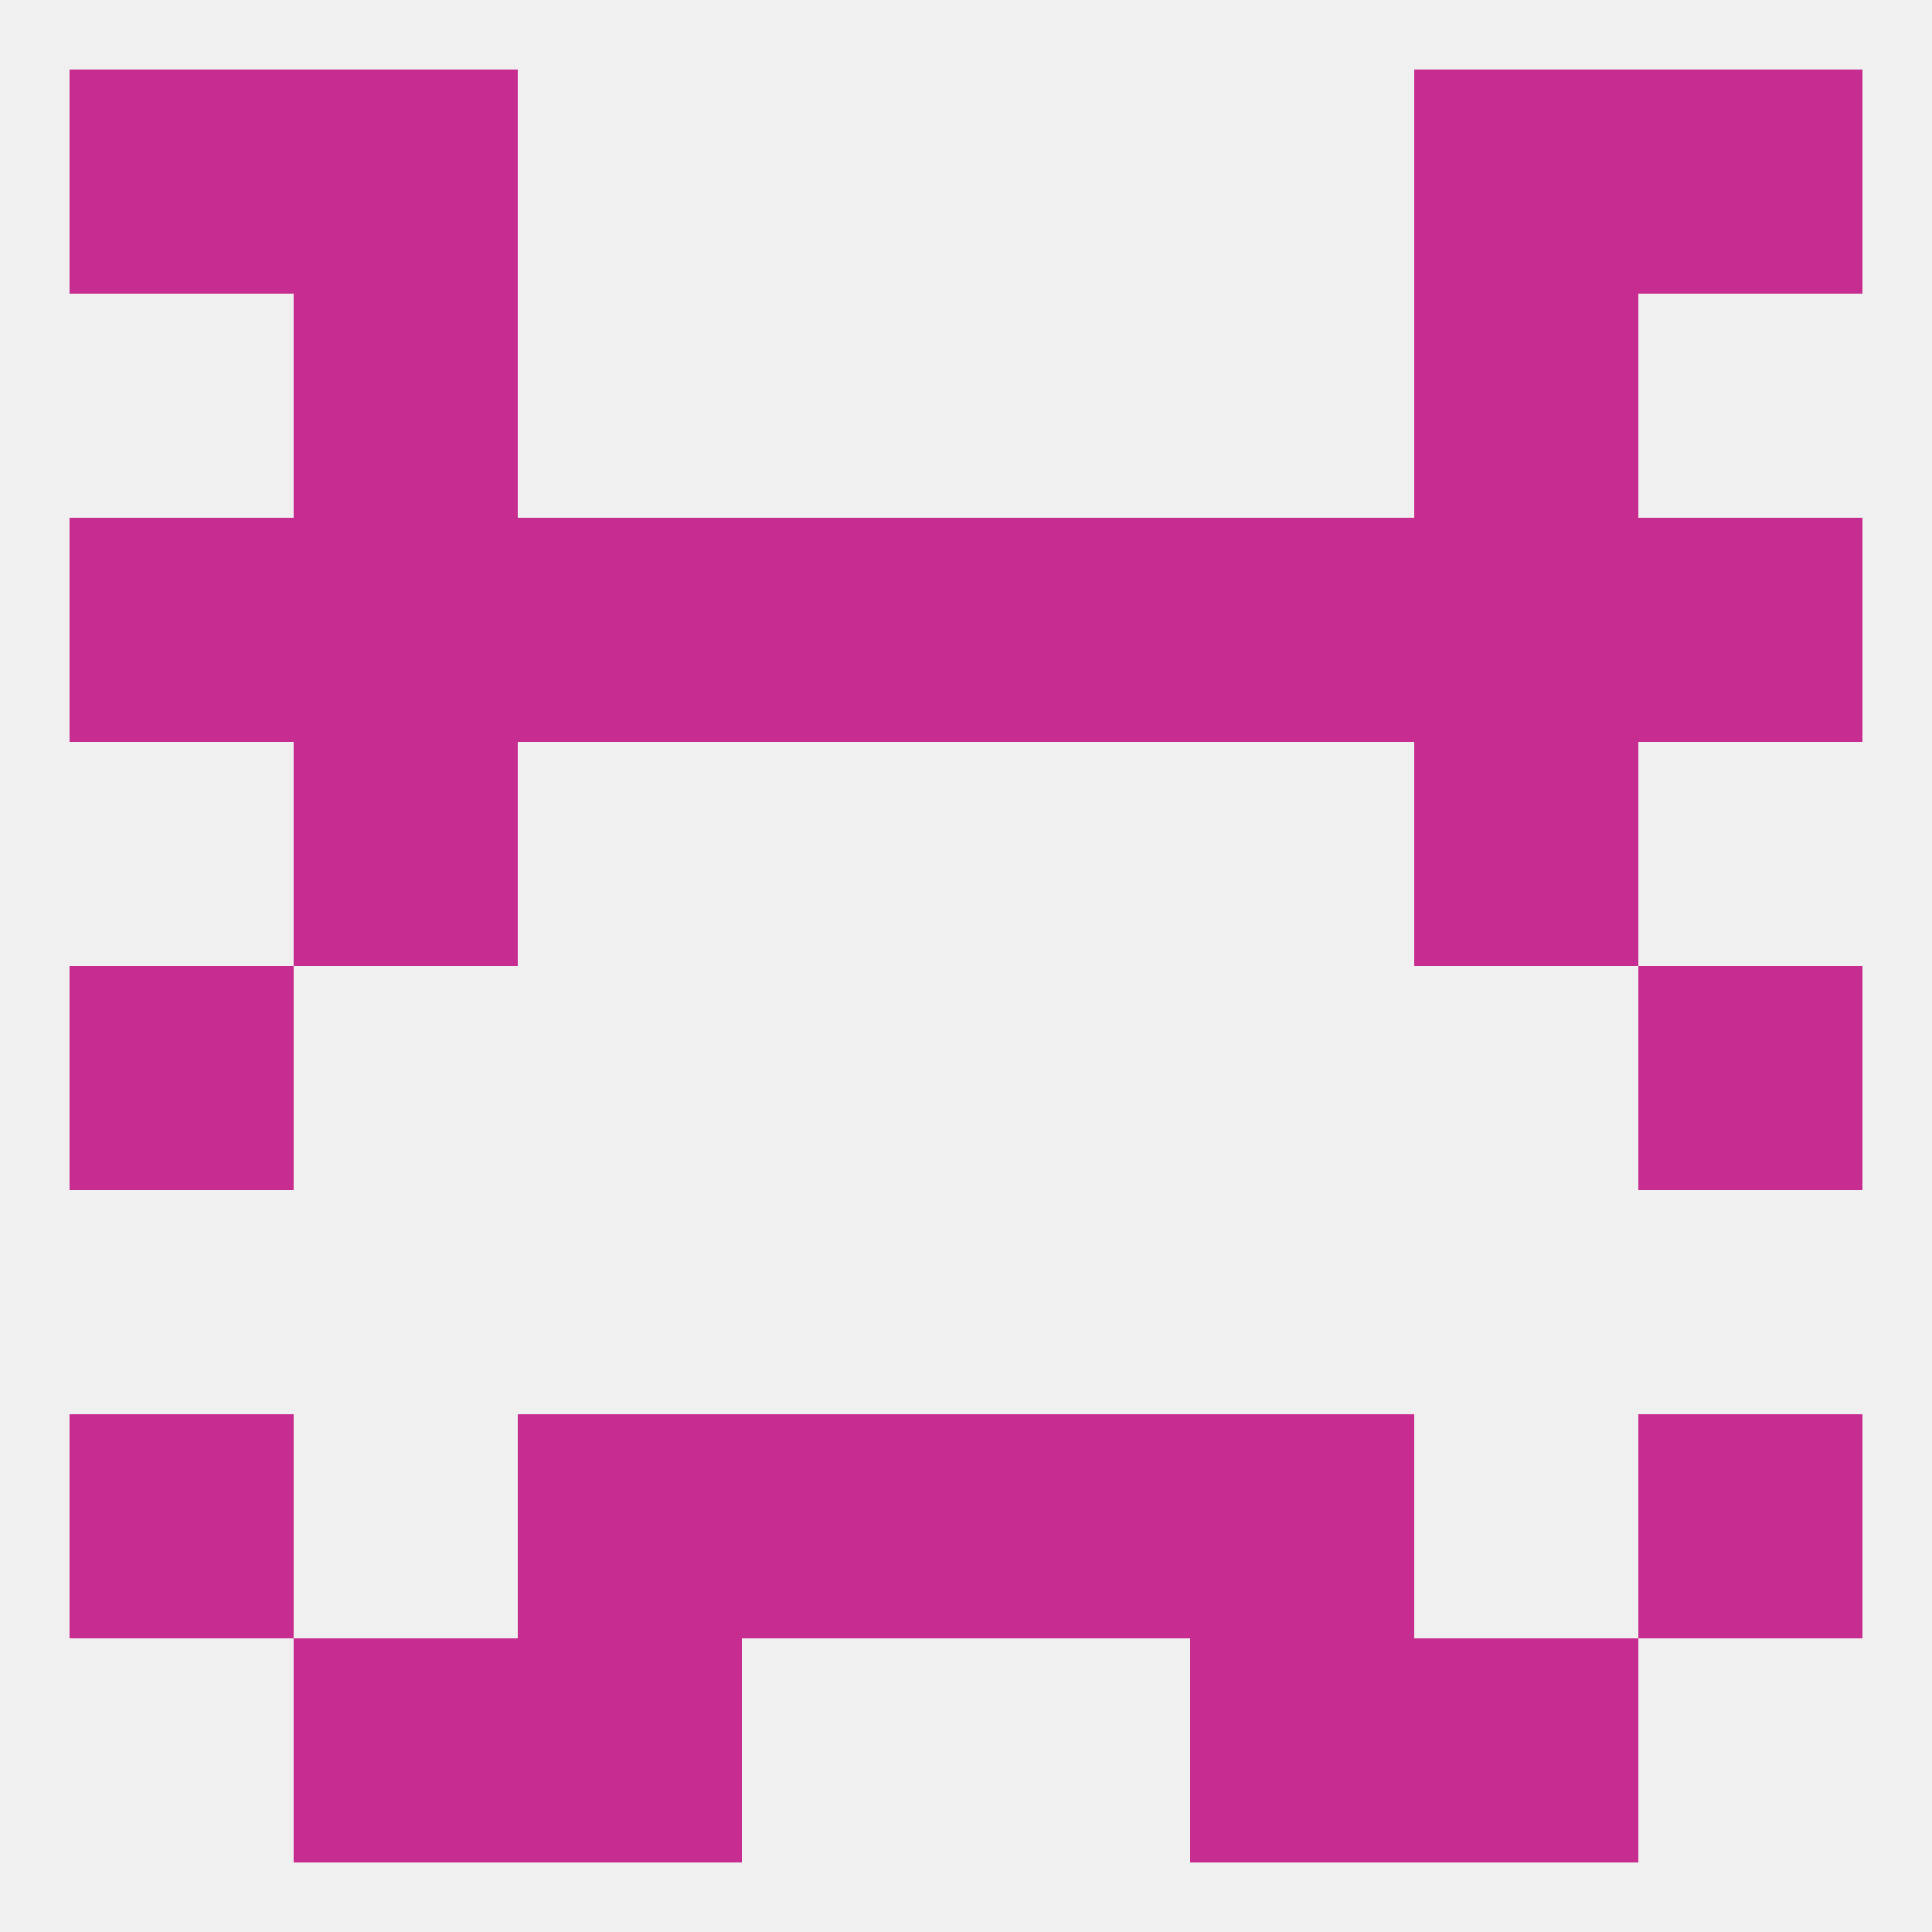 
<!--   <?xml version="1.0"?> -->
<svg version="1.1" baseprofile="full" xmlns="http://www.w3.org/2000/svg" xmlns:xlink="http://www.w3.org/1999/xlink" xmlns:ev="http://www.w3.org/2001/xml-events" width="250" height="250" viewBox="0 0 250 250" >
	<rect width="100%" height="100%" fill="rgba(240,240,240,255)"/>

	<rect x="9" y="9" width="29" height="29" fill="rgba(199,45,145,255)"/>
	<rect x="212" y="9" width="29" height="29" fill="rgba(199,45,145,255)"/>
	<rect x="38" y="9" width="29" height="29" fill="rgba(199,45,145,255)"/>
	<rect x="183" y="9" width="29" height="29" fill="rgba(199,45,145,255)"/>
	<rect x="67" y="212" width="29" height="29" fill="rgba(199,45,145,255)"/>
	<rect x="154" y="212" width="29" height="29" fill="rgba(199,45,145,255)"/>
	<rect x="38" y="212" width="29" height="29" fill="rgba(199,45,145,255)"/>
	<rect x="183" y="212" width="29" height="29" fill="rgba(199,45,145,255)"/>
	<rect x="154" y="183" width="29" height="29" fill="rgba(199,45,145,255)"/>
	<rect x="9" y="183" width="29" height="29" fill="rgba(199,45,145,255)"/>
	<rect x="212" y="183" width="29" height="29" fill="rgba(199,45,145,255)"/>
	<rect x="96" y="183" width="29" height="29" fill="rgba(199,45,145,255)"/>
	<rect x="125" y="183" width="29" height="29" fill="rgba(199,45,145,255)"/>
	<rect x="67" y="183" width="29" height="29" fill="rgba(199,45,145,255)"/>
	<rect x="9" y="125" width="29" height="29" fill="rgba(199,45,145,255)"/>
	<rect x="212" y="125" width="29" height="29" fill="rgba(199,45,145,255)"/>
	<rect x="183" y="96" width="29" height="29" fill="rgba(199,45,145,255)"/>
	<rect x="38" y="96" width="29" height="29" fill="rgba(199,45,145,255)"/>
	<rect x="38" y="67" width="29" height="29" fill="rgba(199,45,145,255)"/>
	<rect x="183" y="67" width="29" height="29" fill="rgba(199,45,145,255)"/>
	<rect x="67" y="67" width="29" height="29" fill="rgba(199,45,145,255)"/>
	<rect x="154" y="67" width="29" height="29" fill="rgba(199,45,145,255)"/>
	<rect x="9" y="67" width="29" height="29" fill="rgba(199,45,145,255)"/>
	<rect x="212" y="67" width="29" height="29" fill="rgba(199,45,145,255)"/>
	<rect x="96" y="67" width="29" height="29" fill="rgba(199,45,145,255)"/>
	<rect x="125" y="67" width="29" height="29" fill="rgba(199,45,145,255)"/>
	<rect x="38" y="38" width="29" height="29" fill="rgba(199,45,145,255)"/>
	<rect x="183" y="38" width="29" height="29" fill="rgba(199,45,145,255)"/>
</svg>